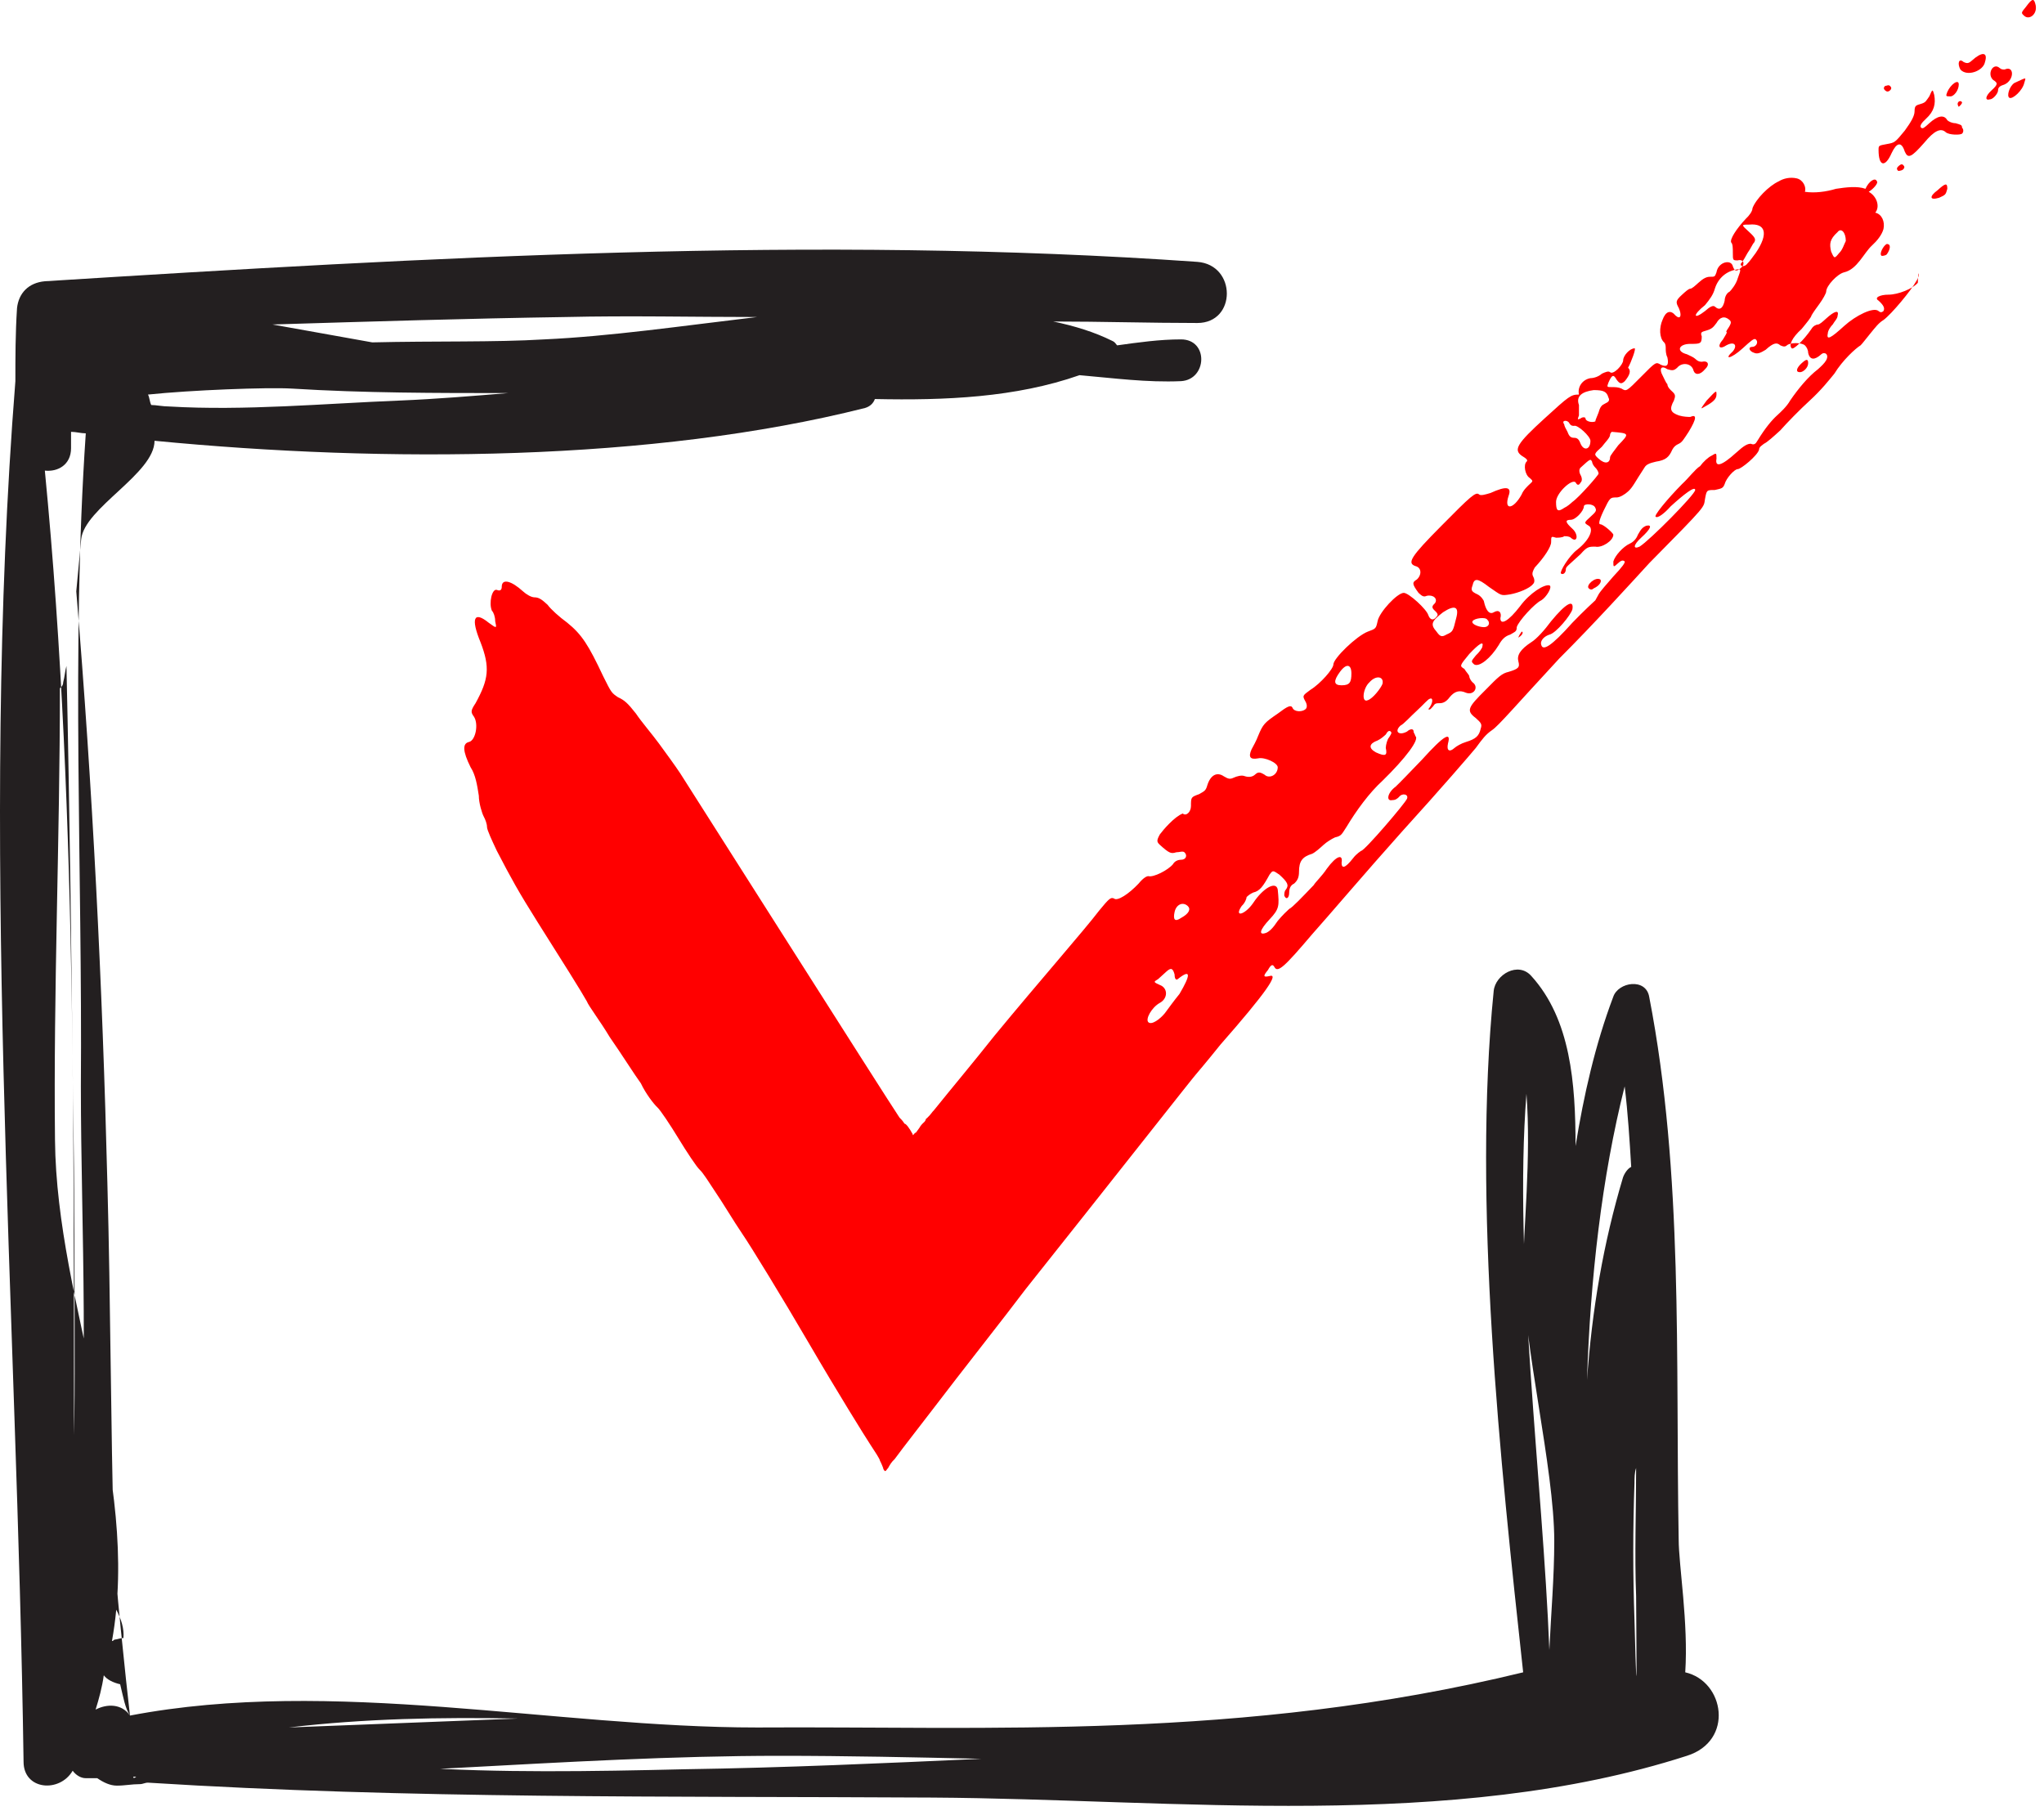 <?xml version="1.0" encoding="UTF-8"?> <svg xmlns="http://www.w3.org/2000/svg" width="149" height="132" viewBox="0 0 149 132" fill="none"> <path d="M122.848 121.905C123.086 118.318 122.37 114.08 122.37 112.232C122.132 99.081 122.728 85.604 120.222 72.671C119.983 71.258 117.955 71.584 117.597 72.671C116.284 76.148 115.449 79.844 114.852 83.539C114.852 78.974 114.494 74.301 111.63 71.149C110.675 70.062 109.004 71.04 108.885 72.236C107.333 87.669 109.362 106.58 111.033 121.905C90.507 126.905 71.89 125.818 55.182 125.926C40.384 125.926 24.273 122.231 9.475 125.057C9.236 122.992 8.305 114.406 8.305 112.449C8.066 103.755 8.066 94.951 7.828 86.256C7.47 71.801 6.754 57.455 5.56 43.108C5.68 41.804 5.799 40.608 5.918 39.304C6.157 37.022 11.265 34.522 11.265 32.131C28.092 33.761 47.544 33.653 63.059 29.74C63.416 29.631 63.655 29.414 63.775 29.088C68.906 29.197 74.038 28.979 78.692 27.349C81.198 27.566 83.585 27.892 86.091 27.784C88 27.675 88.12 24.74 86.091 24.74C84.54 24.74 82.988 24.958 81.437 25.175C81.317 25.066 81.317 24.958 81.079 24.849C79.766 24.197 78.334 23.762 76.782 23.436C80.243 23.436 83.823 23.545 87.284 23.545C90.148 23.545 90.148 19.306 87.284 19.089C59.478 17.132 31.075 18.763 3.269 20.502C2.076 20.61 1.36 21.371 1.241 22.458C1.121 24.306 1.121 26.045 1.121 27.784C-1.504 60.933 1.241 95.168 1.718 128.426C1.718 130.491 4.343 130.709 5.298 129.078C5.537 129.404 5.895 129.622 6.253 129.622C6.491 129.622 6.73 129.622 7.088 129.622C7.566 129.948 8.043 130.165 8.52 130.165C9.117 130.165 9.594 130.056 10.191 130.056C10.43 130.056 10.549 129.948 10.788 129.948C29.763 131.143 48.857 130.926 67.951 131.035C85.733 131.143 105.782 133.534 122.967 127.991C126.428 126.905 125.712 122.557 122.848 121.905ZM5.895 79.192C5.895 89.517 6.611 101.472 5.417 112.558C5.298 86.582 5.775 60.063 3.269 34.305C4.224 34.413 5.179 33.87 5.179 32.674C5.179 32.24 5.179 31.914 5.179 31.479C5.537 31.479 5.895 31.588 6.253 31.588C5.179 47.347 6.014 63.432 5.895 79.192ZM29.166 29.197C23.676 29.414 17.829 29.957 12.339 29.631C11.862 29.631 11.384 29.523 11.026 29.523C10.907 29.305 10.907 28.979 10.788 28.762C13.89 28.436 19.5 28.218 21.29 28.327C26.541 28.653 31.791 28.653 37.042 28.653C34.417 28.87 31.791 29.088 29.166 29.197ZM41.219 23.11C45.874 23.001 50.528 23.11 55.182 23.11C49.692 23.762 44.441 24.523 39.668 24.74C36.088 24.958 31.672 24.849 27.137 24.958C24.75 24.523 22.244 24.088 19.858 23.654C27.018 23.436 34.059 23.219 41.219 23.11ZM6.969 124.622C7.208 123.861 7.446 122.992 7.566 122.122C7.804 122.448 8.282 122.666 8.759 122.775C8.998 123.753 9.117 124.514 9.475 125.057C8.878 124.187 7.804 124.187 6.969 124.622ZM5.202 112.341C5.083 113.862 9.236 116.688 8.998 119.405C8.759 119.405 8.52 119.514 8.401 119.514C8.282 119.514 8.282 119.623 8.162 119.623C10.31 107.667 4.128 95.168 4.009 83.104C3.889 72.236 4.367 61.15 4.367 50.173C4.486 50.064 4.606 49.955 4.606 49.738C4.725 49.303 4.725 48.977 4.844 48.542C5.083 59.085 5.202 69.519 5.322 80.061C5.441 86.8 5.441 93.43 5.441 100.168C5.441 104.298 5.322 108.319 5.202 112.341ZM21.051 125.926C26.541 125.274 32.15 125.166 37.758 125.274C32.15 125.492 26.66 125.709 21.051 125.926ZM49.931 128.97C36.207 129.296 22.841 129.404 13.413 125.492C13.533 124.622 9.714 130.383 9.714 129.513C25.347 129.839 41.219 127.991 56.853 127.991C61.746 127.991 66.639 128.1 71.532 128.209C64.371 128.535 57.211 128.861 49.931 128.97ZM111.033 92.669C111.033 97.994 113.3 107.015 113.3 112.341C113.3 114.949 113.062 117.666 112.942 120.275C112.465 107.993 110.317 92.017 111.272 79.735C111.63 84.409 111.033 89.734 111.033 92.669ZM118.313 85.822C116.881 90.604 116.045 95.495 115.687 100.603C115.926 93.212 116.761 85.822 118.432 79.192C118.671 81.148 118.79 83.104 118.909 85.061C118.671 85.169 118.432 85.496 118.313 85.822ZM119.148 118.101C119.029 114.732 119.029 111.471 119.148 108.102C119.148 107.776 119.148 107.341 119.267 107.015C119.267 110.167 119.148 113.319 119.267 116.362C119.267 118.21 119.387 127.339 119.148 118.101Z" fill="#231F20"></path> <path d="M146.129 6.155C145.771 6.264 145.651 6.373 145.651 6.59C145.651 6.807 145.293 7.242 145.055 7.242C144.697 7.351 144.697 7.025 145.174 6.59C145.651 6.155 145.651 6.047 145.293 5.829C144.816 5.394 145.293 4.525 145.771 4.96C145.89 5.068 146.009 5.068 146.129 5.068C146.845 4.742 146.845 5.829 146.129 6.155ZM143.742 4.416C143.503 4.634 143.384 4.634 143.145 4.525C142.787 4.199 142.668 4.634 142.906 5.068C143.384 5.612 144.577 5.177 144.697 4.525C144.935 3.764 144.458 3.764 143.742 4.416ZM139.684 20.502C139.326 21.154 137.894 22.893 137.298 23.328C136.94 23.545 136.701 23.871 136.343 24.306C135.985 24.74 135.746 25.067 135.627 25.175C135.269 25.392 134.314 26.262 133.717 27.24C133.359 27.675 132.763 28.436 131.927 29.197C131.211 29.849 130.256 30.827 129.779 31.37C129.302 31.805 128.824 32.24 128.586 32.348C128.466 32.457 128.228 32.566 128.228 32.783C128.108 33.218 126.915 34.196 126.676 34.196C126.438 34.196 125.841 34.848 125.722 35.283C125.602 35.609 125.483 35.609 125.006 35.718C124.409 35.718 124.409 35.718 124.29 36.37C124.17 37.022 124.528 36.696 120.232 41.043C119.039 42.347 116.174 45.499 113.668 47.999C110.446 51.477 109.253 52.89 108.775 53.216C108.298 53.542 108.059 53.868 107.582 54.52C107.224 54.955 105.076 57.455 102.212 60.607C99.586 63.541 96.722 66.91 95.648 68.106C93.619 70.497 93.142 70.932 92.903 70.497C92.784 70.28 92.665 70.28 92.426 70.714C92.068 71.149 92.068 71.258 92.545 71.149C93.261 70.932 92.306 72.345 88.965 76.149C88.01 77.344 87.175 78.322 87.175 78.322C87.056 78.431 80.731 86.474 74.764 93.973C73.212 96.038 70.109 99.951 67.961 102.777C66.887 104.189 65.932 105.385 65.216 106.363C64.978 106.58 64.858 106.798 64.739 107.015C64.62 107.124 64.62 107.233 64.5 107.233C64.5 107.233 64.381 107.124 64.381 107.015C64.262 106.689 64.142 106.472 64.142 106.472C64.142 106.363 63.784 105.82 63.426 105.276C63.068 104.733 61.039 101.472 59.011 97.994C56.982 94.516 54.715 90.821 54.118 89.952C53.521 89.082 52.686 87.669 52.089 86.8C51.731 86.256 51.254 85.496 51.015 85.278C50.776 85.061 50.06 83.974 49.464 82.996C48.867 82.018 48.151 80.931 47.912 80.713C47.673 80.496 47.077 79.735 46.719 78.974C46.241 78.322 45.287 76.801 44.451 75.605C43.735 74.41 42.9 73.323 42.781 72.997C42.422 72.345 40.99 70.062 39.2 67.236C37.768 64.954 37.291 64.085 36.217 62.02C35.859 61.259 35.501 60.498 35.501 60.281C35.501 60.063 35.382 59.737 35.262 59.52C35.143 59.302 34.904 58.542 34.904 57.998C34.785 57.237 34.666 56.477 34.307 55.933C33.711 54.738 33.711 54.194 34.188 54.086C34.666 53.977 34.904 52.781 34.546 52.238C34.307 51.912 34.307 51.803 34.666 51.26C35.62 49.521 35.739 48.651 35.023 46.803C34.307 45.065 34.546 44.521 35.62 45.391C36.217 45.825 36.217 45.825 36.097 45.282C36.097 44.956 35.978 44.63 35.859 44.521C35.62 43.978 35.859 42.891 36.217 43C36.456 43.108 36.575 43 36.575 42.782C36.575 42.13 37.291 42.347 38.126 43.108C38.365 43.326 38.723 43.543 38.962 43.543C39.32 43.543 39.558 43.76 39.916 44.086C40.155 44.413 40.752 44.956 41.349 45.391C42.422 46.26 42.9 47.021 43.974 49.303C44.571 50.499 44.571 50.499 45.048 50.825C45.525 51.042 45.764 51.26 46.361 52.02C46.719 52.564 47.554 53.542 48.032 54.194C48.509 54.846 49.225 55.824 49.583 56.368C49.941 56.911 64.62 80.061 65.574 81.474C65.813 81.692 65.932 81.909 65.932 81.909C66.052 81.909 66.29 82.235 66.529 82.67C66.529 82.887 66.648 82.561 66.768 82.561L67.007 82.235C67.126 82.018 67.245 81.909 67.365 81.8C67.365 81.8 67.484 81.692 67.484 81.583L67.603 81.474C67.842 81.257 67.961 81.039 68.081 80.931C69.393 79.3 70.945 77.453 72.496 75.496C75.718 71.584 79.06 67.78 80.134 66.367C80.85 65.497 80.969 65.389 81.208 65.497C81.447 65.715 82.282 65.171 82.998 64.411C83.356 63.976 83.595 63.867 83.714 63.867C84.072 63.976 85.146 63.432 85.504 62.998C85.624 62.78 85.862 62.672 86.101 62.672C86.459 62.672 86.578 62.346 86.34 62.128C86.22 62.02 85.981 62.128 85.743 62.128C85.385 62.237 85.266 62.237 84.549 61.585C84.311 61.367 84.311 61.259 84.549 60.824C84.788 60.498 85.624 59.52 86.22 59.302C86.459 59.52 86.817 59.194 86.817 58.759C86.817 58.107 86.817 58.107 87.414 57.889C87.772 57.672 87.891 57.672 88.01 57.237C88.249 56.477 88.726 56.259 89.204 56.585C89.562 56.803 89.681 56.803 89.92 56.694C90.158 56.585 90.516 56.477 90.755 56.585C91.113 56.694 91.352 56.585 91.471 56.477C91.71 56.259 91.829 56.259 92.187 56.477C92.545 56.803 93.142 56.477 93.142 55.933C93.142 55.607 92.187 55.172 91.71 55.281C91.113 55.39 90.994 55.172 91.232 54.629C91.352 54.411 91.591 53.977 91.71 53.651C92.068 52.781 92.187 52.673 93.142 52.02C93.858 51.477 94.097 51.368 94.216 51.586C94.335 51.912 94.932 51.912 95.171 51.694C95.29 51.586 95.29 51.368 95.171 51.151C94.932 50.716 94.932 50.716 95.529 50.282C96.245 49.847 97.199 48.76 97.199 48.434C97.199 47.999 98.87 46.369 99.706 46.043C100.302 45.825 100.302 45.825 100.422 45.282C100.541 44.63 101.854 43.217 102.331 43.217C102.689 43.217 104.002 44.413 104.121 44.847C104.24 45.173 104.479 45.282 104.718 44.956C104.837 44.847 104.837 44.739 104.598 44.521C104.36 44.304 104.36 44.195 104.598 43.978C104.837 43.652 104.479 43.326 104.002 43.434C103.763 43.543 103.644 43.434 103.405 43.217C102.928 42.565 102.928 42.456 103.286 42.239C103.644 41.913 103.644 41.369 103.166 41.261C102.57 41.043 102.808 40.608 105.076 38.326C107.224 36.152 107.582 35.826 107.821 36.044C107.94 36.152 108.298 36.044 108.656 35.935C109.849 35.392 110.207 35.5 109.969 36.152C109.611 37.239 110.327 37.131 110.923 36.044C111.043 35.718 111.401 35.392 111.52 35.283C111.759 35.066 111.759 35.066 111.52 34.848C111.162 34.631 111.043 33.87 111.281 33.653C111.401 33.544 111.281 33.435 110.923 33.218C110.327 32.783 110.565 32.348 112.594 30.501C114.384 28.87 114.504 28.762 115.1 28.762C114.981 28.218 115.339 27.675 115.936 27.566C116.174 27.566 116.532 27.458 116.771 27.24C117.01 27.131 117.248 27.023 117.368 27.131C117.606 27.349 118.323 26.588 118.323 26.262C118.323 25.936 118.8 25.392 119.158 25.392C119.277 25.392 118.919 26.371 118.681 26.805C118.919 27.023 118.8 27.349 118.442 27.784C118.203 28.001 118.084 28.001 117.845 27.675C117.606 27.24 117.487 27.349 117.248 27.892C117.129 28.218 117.129 28.218 117.487 28.218C117.726 28.218 117.965 28.218 118.203 28.327C118.561 28.544 118.561 28.544 119.635 27.458C120.709 26.371 120.709 26.371 121.067 26.588C121.545 26.805 121.664 26.588 121.545 26.045C121.425 25.827 121.425 25.501 121.425 25.392C121.425 25.284 121.425 25.067 121.306 24.958C120.948 24.632 120.948 23.871 121.187 23.328C121.425 22.675 121.783 22.567 122.141 23.002C122.499 23.328 122.619 23.002 122.38 22.458C122.141 22.023 122.141 21.915 122.619 21.48C122.857 21.262 123.096 21.045 123.215 21.045C123.335 21.045 123.573 20.828 123.812 20.61C124.17 20.284 124.409 20.176 124.648 20.176C125.006 20.176 125.006 20.176 125.125 19.85C125.244 19.089 126.199 18.871 126.318 19.415C126.438 19.741 126.557 19.85 126.915 19.523C127.273 19.198 127.034 18.871 126.676 18.98C126.318 18.98 126.318 18.98 126.318 18.437C126.318 18.111 126.318 17.785 126.199 17.676C126.08 17.459 126.557 16.698 127.273 15.937C127.512 15.72 127.75 15.393 127.75 15.176C127.989 14.524 128.944 13.546 129.66 13.22C130.018 13.002 130.495 12.894 130.973 13.002C131.45 13.111 131.689 13.655 131.569 13.981C132.285 14.089 133.121 13.981 133.837 13.763C134.553 13.655 135.388 13.546 135.985 13.763C136.223 13.22 136.701 12.894 136.82 13.22C136.94 13.329 136.581 13.763 136.223 13.981C136.82 14.307 137.059 15.067 136.701 15.502C137.178 15.611 137.417 16.154 137.298 16.698C137.178 17.133 136.82 17.567 136.462 17.893C135.865 18.437 135.388 19.632 134.433 19.85C133.956 19.958 133.121 20.828 133.121 21.262C133.121 21.371 132.882 21.806 132.643 22.132C132.405 22.458 132.166 22.784 132.047 23.002C132.047 23.11 131.689 23.545 131.331 23.98C130.615 24.632 130.376 25.175 130.615 25.392C130.734 25.501 131.45 24.849 132.047 23.98C132.166 23.762 132.405 23.654 132.524 23.654C132.643 23.654 132.882 23.436 133.121 23.219C133.717 22.675 134.075 22.567 133.956 23.002C133.956 23.219 133.717 23.436 133.598 23.654C133.479 23.762 133.24 24.088 133.24 24.306C133.121 24.849 133.479 24.632 134.433 23.762C135.269 23.002 136.581 22.349 136.94 22.675C137.059 22.784 137.178 22.784 137.298 22.675C137.417 22.458 137.298 22.241 136.94 21.915C136.581 21.697 137.059 21.48 137.656 21.48C138.372 21.48 139.446 21.045 139.804 20.61C139.804 19.523 140.042 19.958 139.684 20.502ZM133.956 16.915C133.359 17.459 133.359 17.785 133.479 18.328C133.717 18.871 133.717 18.871 134.075 18.437C134.314 18.219 134.433 17.785 134.553 17.567C134.553 16.915 134.195 16.589 133.956 16.915ZM85.862 71.366C85.743 71.475 85.624 71.366 85.624 71.04C85.504 70.606 85.385 70.497 85.027 70.823C84.907 70.932 84.669 71.149 84.43 71.366C84.072 71.584 84.072 71.584 84.549 71.801C85.146 72.019 85.146 72.779 84.549 73.105C83.953 73.431 83.475 74.301 83.714 74.518C83.953 74.736 84.549 74.301 84.907 73.866C85.146 73.54 85.624 72.888 85.981 72.453C86.817 71.04 86.817 70.606 85.862 71.366ZM86.578 66.041C86.22 65.715 85.743 65.932 85.624 66.476C85.504 67.019 85.624 67.236 86.101 66.91C86.698 66.584 86.817 66.258 86.578 66.041ZM127.392 19.198C127.512 19.089 127.75 18.763 127.989 18.437C128.944 17.024 128.705 16.263 127.512 16.372C126.915 16.372 126.915 16.372 127.512 16.915C127.989 17.35 127.989 17.459 127.87 17.676C127.75 17.785 127.631 18.111 127.392 18.437C127.273 18.654 127.034 19.089 126.915 19.198C126.796 19.415 127.154 19.523 127.392 19.198ZM124.29 22.675C124.648 22.349 124.886 22.241 125.006 22.349C125.364 22.675 125.602 22.458 125.722 21.915C125.722 21.697 125.841 21.371 126.08 21.262C126.199 21.154 126.557 20.719 126.676 20.284C126.915 19.632 126.915 19.632 126.676 19.632C125.841 19.741 125.244 20.284 125.006 21.045C124.886 21.48 124.648 21.806 124.29 22.241C123.335 23.002 123.454 23.328 124.29 22.675ZM117.368 31.696C117.368 31.914 117.01 32.24 116.771 32.566C116.174 33.109 116.174 33.109 116.532 33.435C117.01 33.87 117.368 33.761 117.368 33.327C117.368 33.218 117.726 32.783 117.965 32.457C118.8 31.588 118.8 31.588 117.487 31.479C117.487 31.479 117.368 31.588 117.368 31.696ZM115.22 30.501C115.339 30.392 115.578 30.392 115.578 30.501C115.578 30.718 116.055 30.827 116.294 30.718C116.294 30.609 116.413 30.392 116.532 30.066C116.652 29.631 116.771 29.523 117.01 29.414C117.248 29.305 117.368 29.197 117.248 28.979C117.129 28.544 116.89 28.436 116.174 28.436C115.339 28.544 114.862 28.87 115.1 29.523C115.1 29.74 115.1 30.066 115.1 30.283C114.981 30.609 114.981 30.609 115.22 30.501ZM114.026 30.936C114.026 31.044 114.146 31.262 114.265 31.479C114.384 31.805 114.504 31.914 114.742 31.914C114.981 31.914 115.1 32.022 115.22 32.348C115.458 32.892 115.936 32.783 115.936 32.131C115.936 31.805 114.981 30.936 114.742 31.044C114.623 31.044 114.504 31.044 114.384 30.827C114.265 30.609 113.788 30.609 114.026 30.936ZM113.43 36.587C113.43 37.239 113.549 37.348 114.026 37.022C114.265 36.913 114.504 36.696 114.623 36.587C115.1 36.261 116.532 34.631 116.532 34.522C116.532 34.413 116.413 34.196 116.294 34.087C116.174 33.979 116.055 33.761 116.055 33.653C115.936 33.435 115.936 33.435 115.22 34.087C115.1 34.196 115.1 34.413 115.22 34.631C115.339 34.848 115.339 35.066 115.22 35.174C115.1 35.392 114.981 35.392 114.862 35.174C114.623 34.848 113.43 35.935 113.43 36.587ZM107.343 45.282C107.224 45.499 107.821 45.717 108.179 45.717C108.537 45.717 108.656 45.391 108.417 45.173C108.298 44.956 107.463 45.065 107.343 45.282ZM104.718 46.043C104.956 46.369 105.076 46.477 105.434 46.26C105.911 46.043 105.911 46.043 106.15 45.065C106.389 44.195 106.031 44.086 105.195 44.63C104.36 45.282 104.24 45.499 104.718 46.043ZM100.422 53.977C99.825 54.194 99.706 54.52 100.302 54.846C101.018 55.172 101.138 55.064 101.018 54.52C101.018 54.303 101.138 53.868 101.257 53.759C101.376 53.542 101.496 53.433 101.376 53.325C101.257 53.216 101.138 53.325 101.018 53.542C100.899 53.651 100.66 53.868 100.422 53.977ZM99.706 51.042C100.064 50.934 100.66 50.173 100.78 49.847C100.899 49.303 100.302 49.195 99.825 49.738C99.347 50.173 99.228 51.26 99.706 51.042ZM97.796 49.955C98.393 49.955 98.512 49.738 98.512 49.086C98.512 48.434 98.154 48.325 97.677 48.977C97.199 49.629 97.199 49.955 97.796 49.955ZM132.763 25.827C132.285 26.262 131.927 26.262 131.808 25.719C131.808 25.501 131.689 25.284 131.569 25.175C131.331 24.958 130.495 24.958 130.256 25.175C130.137 25.284 130.018 25.284 129.779 25.175C129.54 24.958 129.302 24.958 128.705 25.501C128.347 25.719 128.108 25.827 127.87 25.719C127.512 25.61 127.392 25.284 127.75 25.284C127.989 25.284 128.228 24.958 127.989 24.74C127.87 24.632 127.631 24.849 127.034 25.392C126.199 26.153 125.602 26.262 126.318 25.61C126.676 25.175 126.438 24.849 125.841 25.175C125.364 25.501 125.125 25.284 125.602 24.74C125.722 24.523 125.96 24.197 125.841 24.197C125.841 24.088 125.96 23.98 126.08 23.762C126.199 23.545 126.199 23.436 126.08 23.328C125.722 23.002 125.364 23.11 125.125 23.545C124.886 23.871 124.767 23.98 124.409 24.088C124.051 24.197 123.931 24.197 124.051 24.523C124.051 25.067 123.931 25.067 123.215 25.067C122.38 25.067 122.141 25.61 122.977 25.827C123.215 25.936 123.454 26.045 123.573 26.153C123.693 26.262 123.812 26.371 124.051 26.371C124.528 26.262 124.648 26.588 124.29 26.914C123.931 27.349 123.573 27.349 123.454 27.023C123.335 26.479 122.619 26.371 122.261 26.805C122.022 27.023 121.903 27.023 121.545 26.914C121.067 26.588 120.948 26.914 121.187 27.349C121.306 27.566 121.425 27.892 121.545 28.001C121.545 28.218 121.783 28.436 121.903 28.544C122.141 28.762 122.141 28.87 122.022 29.197C121.664 29.849 121.783 30.066 122.38 30.283C122.738 30.392 123.096 30.392 123.215 30.392C123.693 30.175 123.693 30.501 123.096 31.479C122.738 32.022 122.619 32.24 122.38 32.348C122.141 32.457 122.022 32.566 121.903 32.783C121.664 33.327 121.425 33.544 120.709 33.653C120.232 33.761 119.993 33.87 119.874 34.087C119.158 35.174 119.039 35.5 118.681 35.826C118.442 36.044 118.084 36.261 117.845 36.261C117.368 36.261 117.368 36.261 116.89 37.239C116.532 38 116.532 38.217 116.652 38.217C116.89 38.217 117.606 38.87 117.606 38.978C117.606 39.413 116.771 39.956 116.294 39.848C115.816 39.848 115.697 39.848 115.22 40.391C114.862 40.717 114.504 41.043 114.384 41.152C114.265 41.261 114.146 41.369 114.146 41.478C114.146 41.804 113.907 41.913 113.788 41.804C113.668 41.695 114.384 40.5 114.981 40.065C115.936 39.304 116.174 38.544 115.816 38.326C115.458 38.109 115.458 38.109 115.936 37.674C116.294 37.348 116.413 37.239 116.294 37.022C116.174 36.696 115.458 36.696 115.458 36.913C115.458 37.239 114.862 37.891 114.504 37.891C114.026 37.891 114.146 38.109 114.623 38.544C115.1 38.978 114.981 39.63 114.504 39.196C114.384 39.087 114.146 39.087 114.026 39.087C113.907 39.196 113.549 39.196 113.43 39.196C113.072 39.087 113.072 39.087 113.072 39.522C113.072 39.848 112.594 40.608 111.878 41.369C111.759 41.587 111.64 41.804 111.759 42.021C111.878 42.239 111.878 42.456 111.759 42.565C111.52 42.891 110.685 43.217 110.088 43.326C109.372 43.434 109.491 43.434 108.537 42.782C107.701 42.13 107.463 42.13 107.343 42.673C107.224 43 107.224 43.108 107.701 43.326C107.94 43.434 108.179 43.76 108.179 43.869C108.298 44.413 108.537 44.847 108.895 44.63C109.253 44.413 109.491 44.63 109.372 45.065C109.372 45.608 109.969 45.282 110.804 44.195C111.52 43.217 112.594 42.565 112.952 42.673C113.191 42.782 112.714 43.543 112.356 43.76C111.878 43.978 110.685 45.282 110.565 45.717C110.565 46.043 110.446 46.043 110.088 46.26C109.73 46.369 109.491 46.586 109.253 47.021C108.656 47.999 107.821 48.651 107.463 48.434C107.224 48.217 107.224 48.217 107.582 47.782C107.821 47.564 108.059 47.238 108.059 47.13C108.179 46.695 107.821 46.912 107.105 47.673C106.389 48.542 106.389 48.542 106.747 48.76C106.866 48.977 107.105 49.195 107.105 49.303C107.105 49.412 107.224 49.629 107.343 49.738C107.821 50.064 107.463 50.716 106.866 50.499C106.389 50.282 106.031 50.39 105.673 50.825C105.434 51.151 105.195 51.26 104.956 51.26C104.718 51.26 104.598 51.26 104.479 51.477C104.36 51.586 104.24 51.803 104.121 51.694C104.479 51.26 104.479 50.825 104.24 50.934C104.121 50.934 103.763 51.368 103.286 51.803C102.808 52.238 102.331 52.781 102.092 52.89C101.615 53.325 101.973 53.651 102.57 53.325C102.808 53.107 103.047 53.107 103.047 53.325C103.047 53.433 103.166 53.542 103.166 53.651C103.524 53.868 102.45 55.281 100.78 56.911C99.825 57.781 98.87 59.085 98.154 60.281C97.796 60.824 97.796 60.933 97.319 61.041C97.08 61.15 96.722 61.367 96.483 61.585C96.245 61.802 95.887 62.128 95.648 62.237C94.932 62.454 94.693 62.78 94.693 63.541C94.693 63.976 94.574 64.193 94.335 64.411C94.097 64.519 93.977 64.737 93.977 65.063C93.977 65.497 93.739 65.606 93.619 65.28C93.619 65.171 93.619 64.954 93.739 64.845C93.977 64.519 93.858 64.302 93.261 63.758C92.784 63.432 92.784 63.432 92.545 63.758C92.068 64.628 91.829 64.954 91.352 65.063C91.113 65.171 90.994 65.28 90.874 65.389C90.874 65.497 90.755 65.823 90.516 66.041C89.92 66.91 90.755 66.693 91.352 65.823C92.068 64.737 93.022 64.193 93.142 64.845C93.261 66.041 93.261 66.258 92.545 67.019C91.829 67.78 91.71 68.215 92.306 67.997C92.545 67.888 92.784 67.671 93.142 67.128C93.5 66.693 93.858 66.367 93.977 66.258C94.216 66.15 94.932 65.389 95.767 64.519C95.887 64.302 96.364 63.867 96.722 63.324C97.438 62.346 97.915 62.237 97.796 62.889C97.796 63.324 98.035 63.324 98.632 62.563C98.87 62.237 99.228 62.02 99.228 62.02C99.467 62.02 102.45 58.542 102.57 58.215C102.689 57.889 102.212 57.781 101.973 58.107C101.854 58.215 101.734 58.324 101.496 58.324C101.018 58.433 101.138 57.781 101.734 57.346C101.973 57.129 102.808 56.259 103.644 55.39C105.315 53.542 105.792 53.325 105.553 54.194C105.434 54.738 105.673 54.846 106.031 54.52C106.15 54.411 106.508 54.194 106.866 54.086C107.582 53.868 107.821 53.651 107.94 53.107C108.059 52.781 107.94 52.673 107.582 52.346C106.866 51.803 106.985 51.586 108.298 50.282C109.253 49.303 109.491 49.086 109.969 48.977C110.685 48.76 110.804 48.651 110.685 48.217C110.565 47.782 110.804 47.347 111.64 46.803C111.998 46.586 112.594 45.934 113.072 45.282C114.146 43.978 114.742 43.652 114.623 44.413C114.504 44.847 113.43 46.151 112.952 46.26C112.594 46.369 112.236 46.695 112.356 47.021C112.475 47.456 113.072 47.13 114.623 45.391C115.458 44.521 116.294 43.76 116.294 43.76C116.294 43.76 116.413 43.543 116.532 43.326C116.652 43.108 117.129 42.565 117.606 42.021C118.323 41.261 118.442 41.043 118.442 40.934C118.323 40.826 118.203 40.826 117.965 41.043C117.606 41.369 117.606 41.369 117.606 40.934C117.726 40.5 118.323 39.848 118.8 39.63C119.039 39.522 119.277 39.304 119.397 38.978C119.635 38.544 119.755 38.435 119.993 38.326C120.471 38.217 120.351 38.544 119.635 39.196C119.039 39.739 119.039 40.065 119.516 39.848C120.232 39.413 123.573 36.044 123.573 35.718C123.573 35.392 122.738 36.044 121.783 36.913C121.306 37.457 120.829 37.783 120.709 37.674C120.471 37.674 121.545 36.37 122.619 35.283C123.096 34.848 123.573 34.196 123.931 33.979C124.17 33.653 124.528 33.327 124.767 33.218C125.125 33.001 125.125 33.001 125.125 33.435C125.006 34.087 125.483 33.979 126.557 33.001C127.154 32.457 127.392 32.348 127.631 32.348C127.87 32.457 127.989 32.348 128.108 32.131C128.705 31.153 129.182 30.609 129.54 30.283C129.779 30.066 130.256 29.631 130.495 29.197C131.092 28.327 131.808 27.458 132.524 26.914C132.763 26.697 133.001 26.479 133.121 26.262C133.359 25.827 133.001 25.61 132.763 25.827ZM146.845 6.047C146.487 6.264 146.248 7.025 146.487 7.133C146.725 7.242 147.441 6.59 147.561 6.047C147.68 5.612 147.799 5.612 146.845 6.047ZM147.68 0.504C147.322 0.938 147.322 0.938 147.561 1.156C147.919 1.482 148.515 1.047 148.396 0.395C148.277 -0.149 148.157 -0.149 147.68 0.504ZM142.548 8.981C142.31 8.981 142.071 8.872 141.952 8.764C141.713 8.329 141.236 8.438 140.639 8.981C140.281 9.307 140.162 9.416 140.042 9.307C139.923 9.198 140.042 8.981 140.4 8.655C140.997 8.112 141.116 7.568 140.997 6.916C140.878 6.481 140.878 6.481 140.639 7.025C140.4 7.351 140.4 7.459 140.042 7.568C139.684 7.677 139.565 7.677 139.565 8.112C139.565 8.438 139.326 8.872 138.849 9.524C138.133 10.394 138.133 10.394 137.536 10.503C136.94 10.611 136.94 10.611 136.94 10.937C136.94 12.133 137.417 12.242 137.894 11.155C138.252 10.394 138.61 10.285 138.849 11.046C139.088 11.589 139.326 11.481 140.281 10.394C140.997 9.524 141.474 9.307 141.832 9.633C142.071 9.851 142.906 9.851 143.026 9.742C143.145 9.633 143.145 9.416 143.026 9.307C143.026 9.09 142.906 9.09 142.548 8.981ZM137.536 17.785C137.298 17.893 136.94 18.545 137.178 18.654C137.178 18.654 137.417 18.654 137.536 18.545C137.775 18.219 137.894 17.785 137.536 17.785ZM137.775 6.59C137.894 6.481 137.894 6.373 137.775 6.264C137.656 6.155 137.536 6.264 137.417 6.264C137.298 6.373 137.298 6.481 137.417 6.59C137.536 6.699 137.656 6.699 137.775 6.59ZM110.685 46.477C111.043 46.26 111.043 46.043 110.923 46.043C110.685 46.369 110.685 46.477 110.685 46.477ZM124.409 29.197C123.931 29.849 123.931 29.849 124.29 29.631C124.886 29.305 125.125 29.088 125.125 28.762C125.125 28.436 125.125 28.436 124.409 29.197ZM131.331 26.479C130.973 26.805 130.853 27.131 131.211 27.131C131.45 27.131 131.808 26.805 131.808 26.479C131.808 26.153 131.689 26.153 131.331 26.479ZM115.816 42.891C115.936 43 116.055 43 116.174 42.891C116.652 42.673 116.771 42.347 116.652 42.239C116.294 42.021 115.578 42.673 115.816 42.891ZM141.236 13.872C140.639 14.307 140.639 14.633 141.355 14.415C141.832 14.198 141.832 14.198 141.952 13.763C141.952 13.329 141.832 13.329 141.236 13.872ZM142.787 7.786C142.906 7.677 143.026 7.568 143.026 7.459C142.906 7.242 142.548 7.459 142.787 7.786ZM142.787 6.155C142.787 5.72 142.19 6.155 141.952 6.699C141.832 7.025 141.832 7.025 142.19 7.025C142.429 7.025 142.787 6.59 142.787 6.155ZM138.73 12.35C138.849 12.242 138.849 12.133 138.73 12.024C138.61 11.916 138.491 12.024 138.372 12.133C138.252 12.242 138.252 12.35 138.372 12.459C138.372 12.459 138.61 12.459 138.73 12.35Z" fill="#FF0000"></path> </svg> 